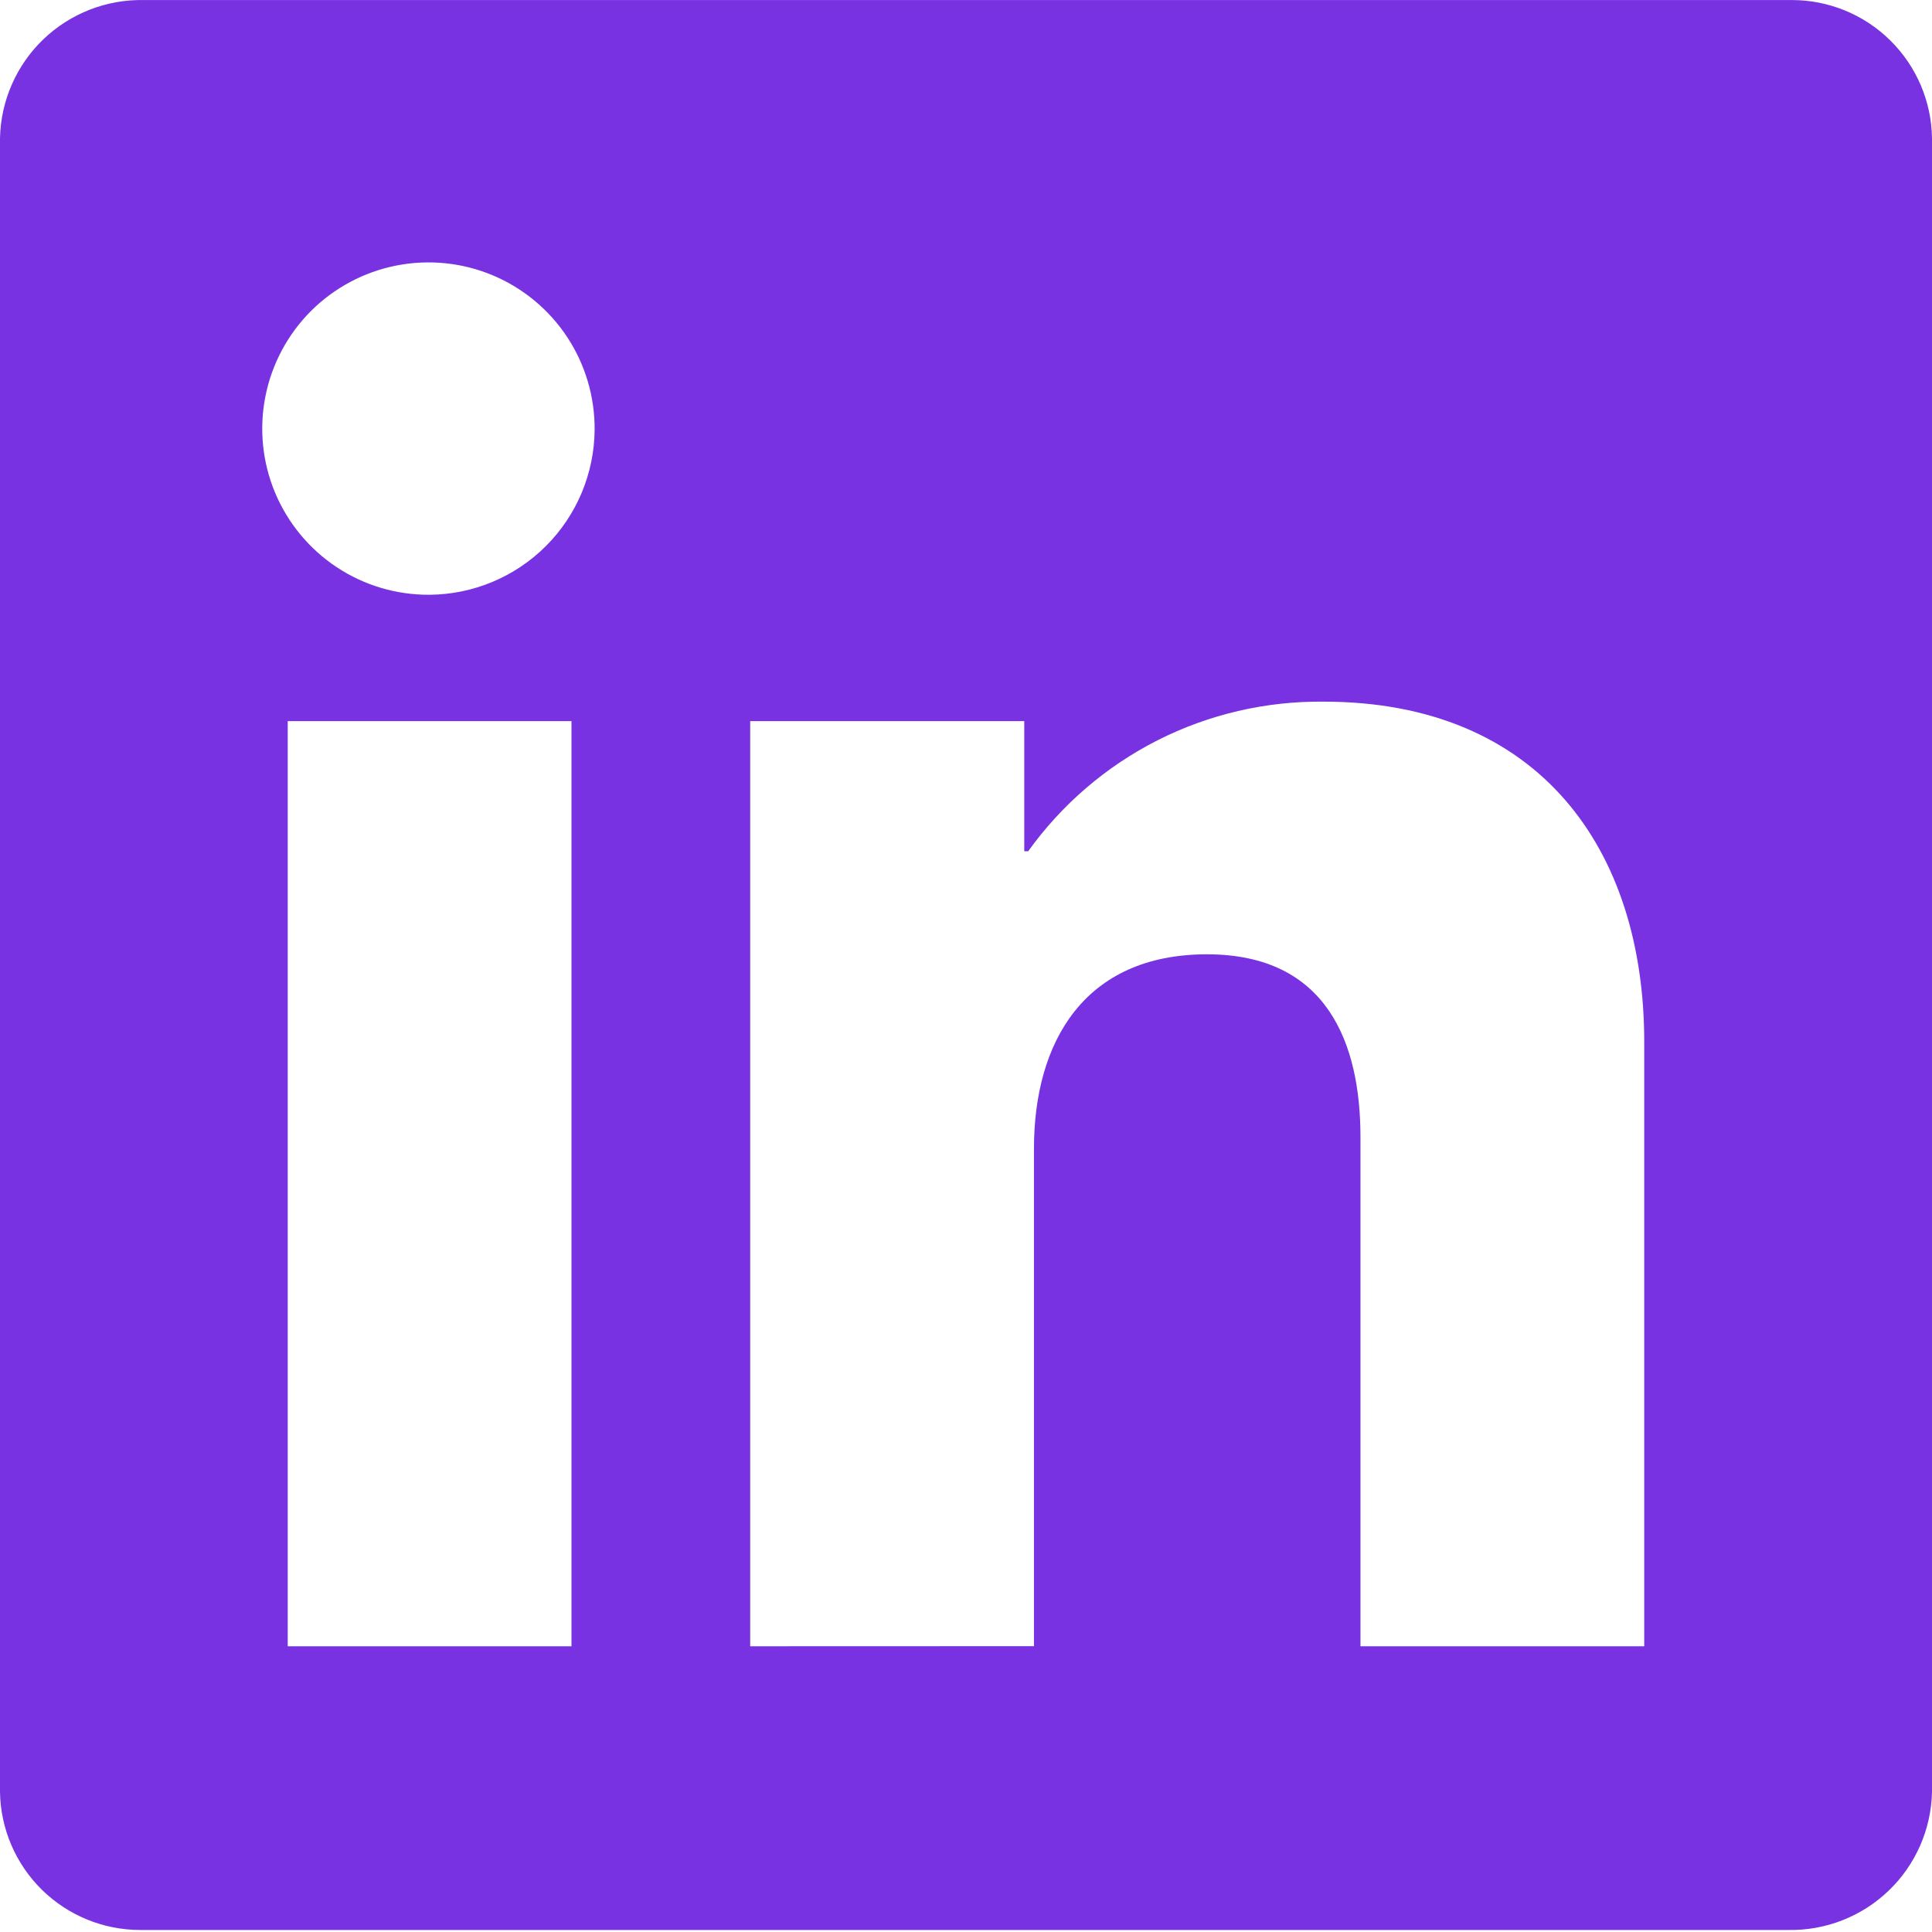 <?xml version="1.0" encoding="UTF-8"?> <svg xmlns="http://www.w3.org/2000/svg" width="40" height="40" viewBox="0 0 40 40" fill="none"><path d="M0 37.102C0.012 37.863 0.323 38.589 0.865 39.123C1.407 39.657 2.138 39.957 2.899 39.958H37.022C37.796 39.973 38.543 39.681 39.102 39.145C39.66 38.61 39.983 37.875 40 37.102V2.857C39.988 2.096 39.677 1.37 39.135 0.836C38.593 0.301 37.862 0.001 37.101 0.001H2.978C2.204 -0.014 1.457 0.278 0.898 0.813C0.34 1.349 0.017 2.084 0 2.857V37.102ZM8.891 12.314C8.208 12.318 7.54 12.12 6.971 11.743C6.402 11.366 5.958 10.829 5.695 10.2C5.432 9.57 5.362 8.877 5.495 8.207C5.627 7.538 5.955 6.923 6.437 6.44C6.92 5.958 7.535 5.63 8.204 5.498C8.873 5.366 9.567 5.435 10.197 5.698C10.826 5.961 11.363 6.405 11.74 6.974C12.116 7.543 12.315 8.211 12.311 8.894C12.305 9.799 11.943 10.665 11.303 11.305C10.664 11.944 9.798 12.307 8.893 12.314L8.891 12.314ZM15.532 34.084V14.93H21.206V17.625H21.287C21.982 16.655 22.901 15.867 23.965 15.327C25.03 14.788 26.209 14.514 27.403 14.527C31.869 14.527 34.042 17.585 34.042 21.569V34.084H28.167V23.541C28.167 21.609 27.483 19.758 24.988 19.758C22.453 19.758 21.407 21.569 21.407 23.782V34.082L15.532 34.084ZM11.832 34.084H5.957V14.93H11.832V34.084Z" fill="#7832E1"></path></svg> 